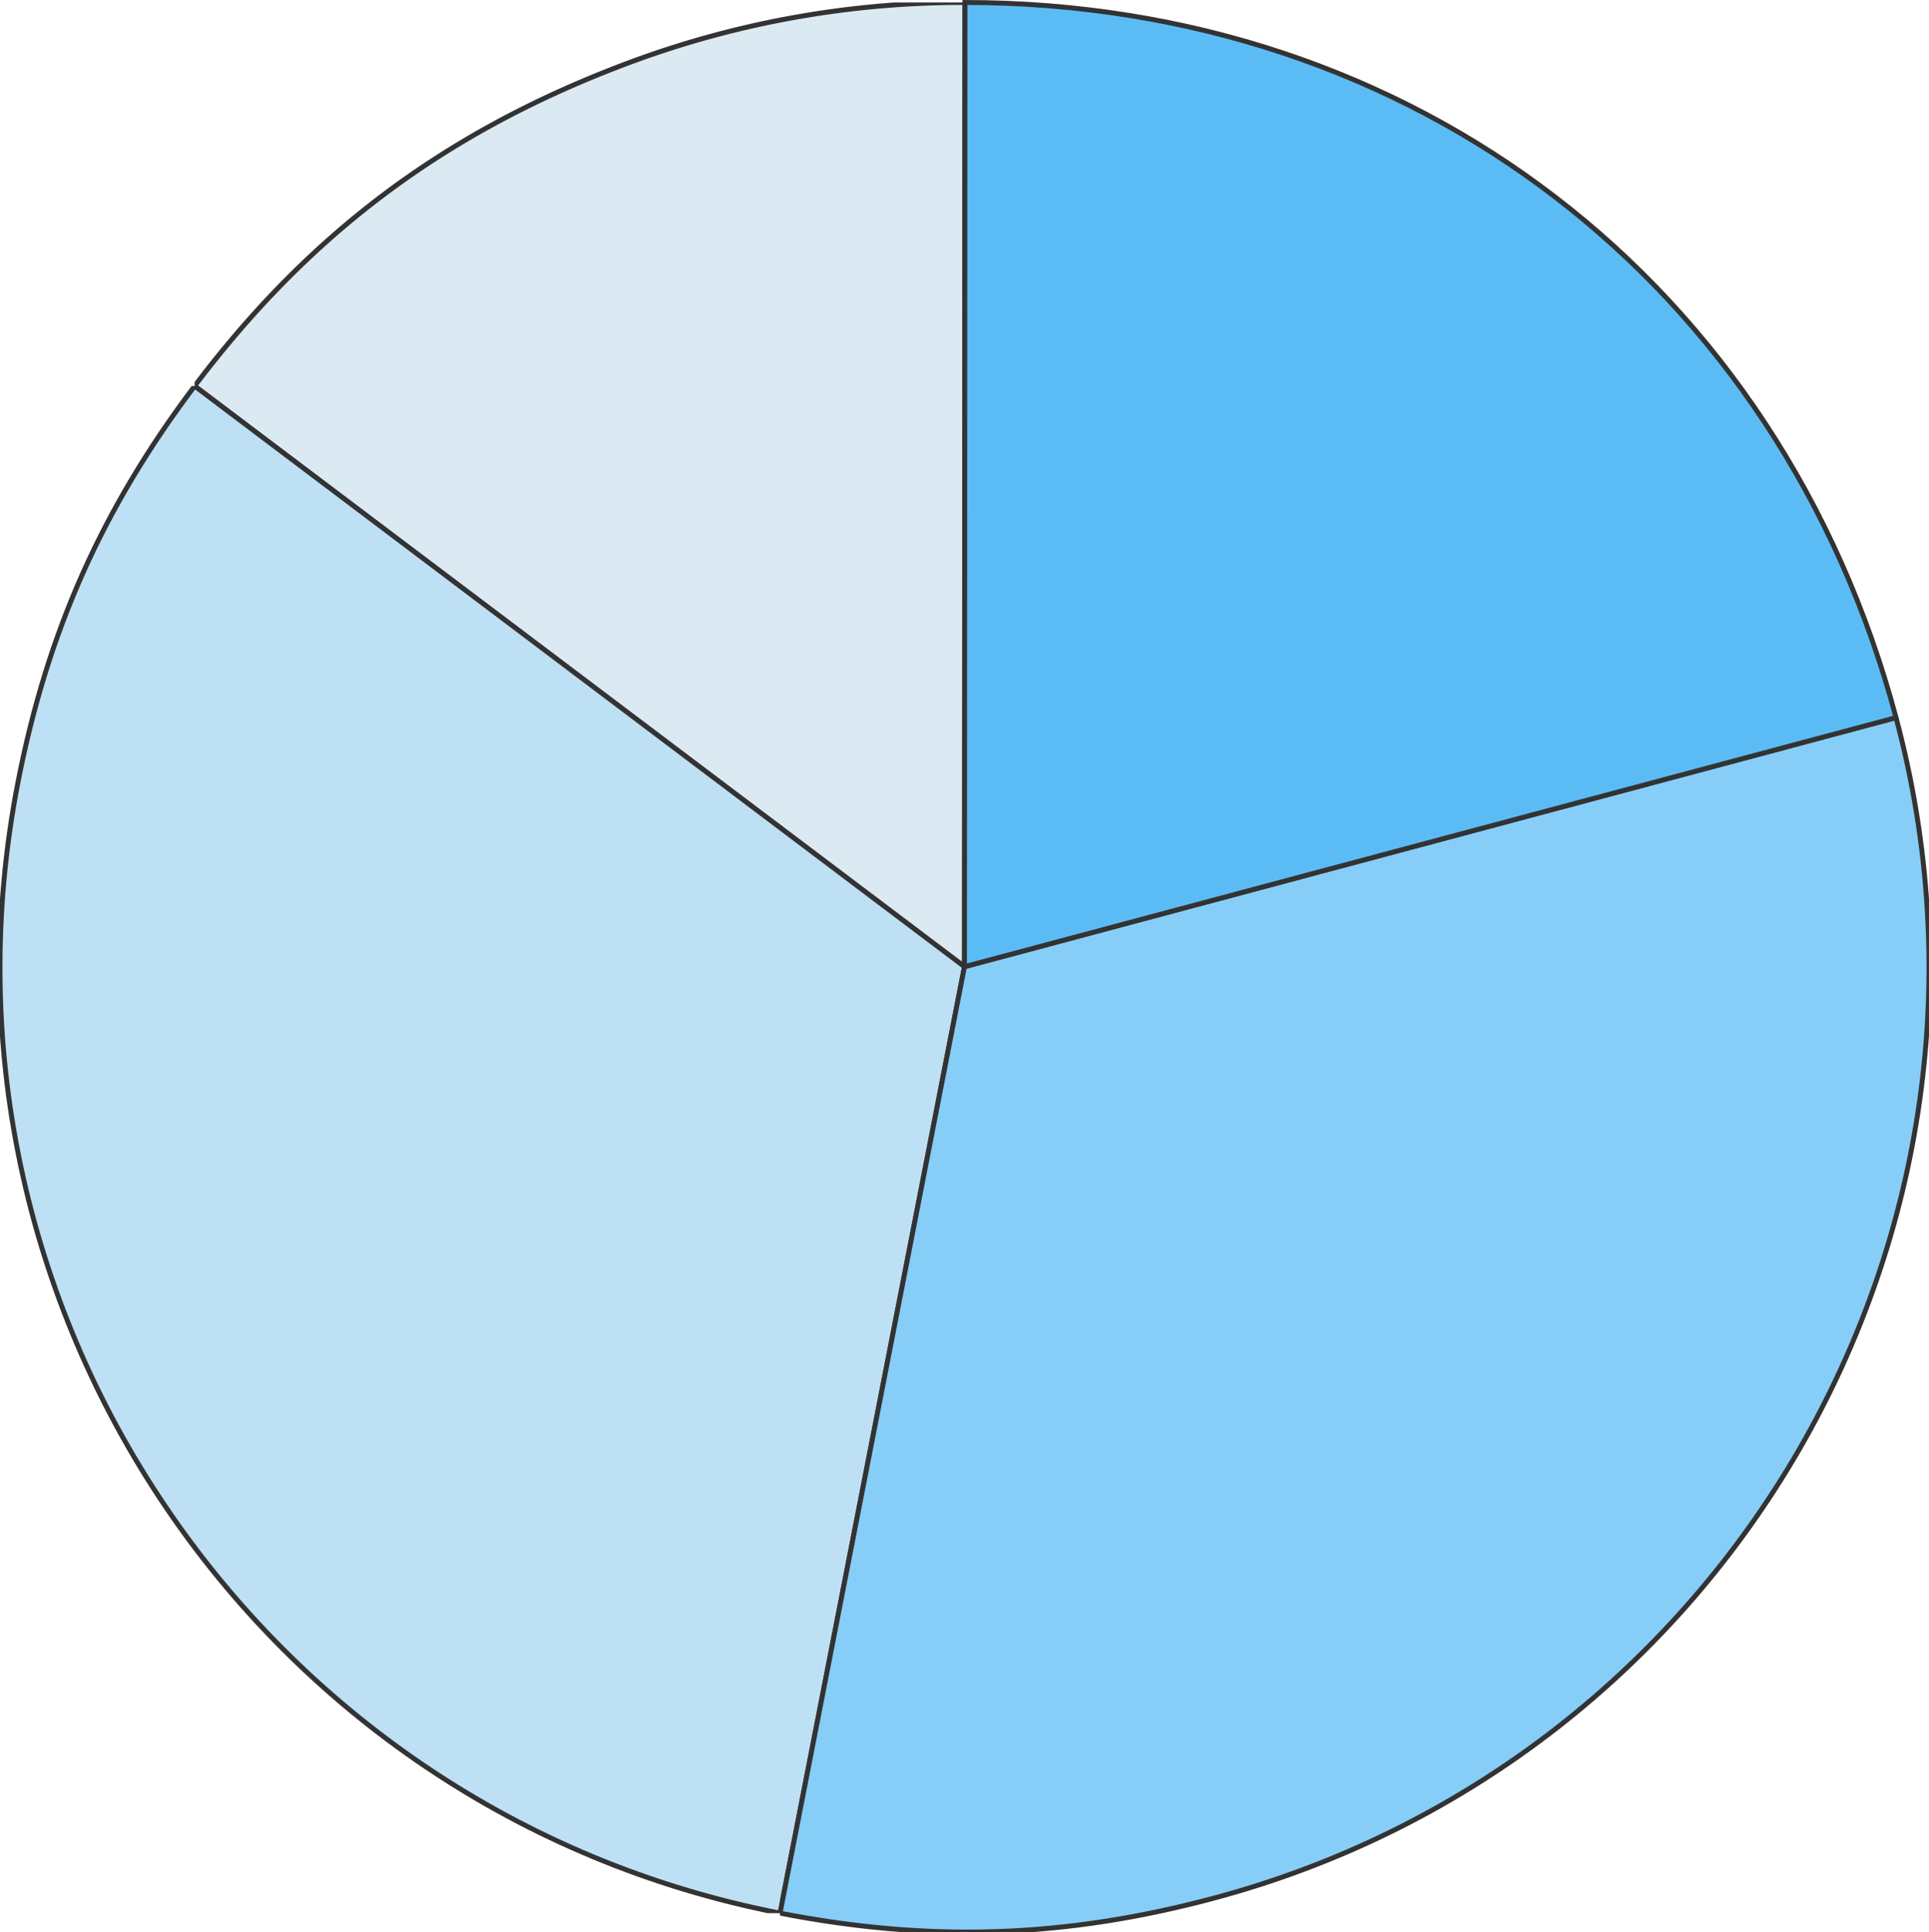 <svg xmlns="http://www.w3.org/2000/svg" xmlns:xlink="http://www.w3.org/1999/xlink" width="391.647" height="392.287" viewBox="0 0 391.647 392.287">
  <defs>
    <clipPath id="clip-path">
      <rect id="長方形_3292" data-name="長方形 3292" width="156.395" height="195.781" fill="#dbe9f2" stroke="#333" stroke-width="1"/>
    </clipPath>
    <clipPath id="clip-path-2">
      <rect id="長方形_3293" data-name="長方形 3293" width="195.817" height="310.064" fill="#bee0f4" stroke="#333" stroke-width="1"/>
    </clipPath>
    <clipPath id="clip-path-3">
      <rect id="長方形_3294" data-name="長方形 3294" width="233.28" height="246.584" fill="#86cef8" stroke="#333" stroke-width="1"/>
    </clipPath>
  </defs>
  <g id="グループ_4806" data-name="グループ 4806" transform="translate(-169.404 -4623.104)">
    <g id="グループ_4243" data-name="グループ 4243" transform="translate(208.921 4623.605)">
      <g id="グループ_4164" data-name="グループ 4164" transform="translate(0)">
        <g id="グループ_4163" data-name="グループ 4163" clip-path="url(#clip-path)">
          <path id="パス_3743" data-name="パス 3743" d="M144.472,470.584c-35.942,13.778-63.046,34.181-86.228,64.91l156.3,117.9.093-195.778a193.91,193.91,0,0,0-70.167,12.969" transform="translate(-58.246 -457.613)" fill="#dbe9f2" stroke="#333" stroke-width="1"/>
        </g>
      </g>
    </g>
    <g id="グループ_4241" data-name="グループ 4241" transform="translate(169.404 4701.488)">
      <g id="グループ_4167" data-name="グループ 4167" transform="translate(0 -0.001)">
        <g id="グループ_4166" data-name="グループ 4166" clip-path="url(#clip-path-2)">
          <path id="パス_3744" data-name="パス 3744" d="M238,607.173l-37.45,192.164C94.418,778.654,25.149,675.854,45.832,569.723c5.955-30.565,17.111-55.589,35.866-80.449Z" transform="translate(-42.181 -489.274)" fill="#bee0f4" stroke="#333" stroke-width="1"/>
        </g>
      </g>
    </g>
    <g id="グループ_4242" data-name="グループ 4242" transform="translate(327.771 4768.807)">
      <g id="グループ_4170" data-name="グループ 4170" transform="translate(0)">
        <g id="グループ_4169" data-name="グループ 4169" clip-path="url(#clip-path-3)">
          <path id="パス_3745" data-name="パス 3745" d="M144.009,567.221,333.143,516.64c27.935,104.456-34.1,211.779-138.553,239.714-30.085,8.044-57.466,8.988-88.031,3.031Z" transform="translate(-106.559 -516.642)" fill="#86cef8" stroke="#333" stroke-width="1"/>
        </g>
      </g>
    </g>
    <path id="パス_3891" data-name="パス 3891" d="M121.783,653.394l.1-195.78c91.259.044,165.46,57.041,189.038,145.2Z" transform="translate(243.438 4165.99)" fill="#5bbcf5" stroke="#333" stroke-width="1"/>
  </g>
</svg>
